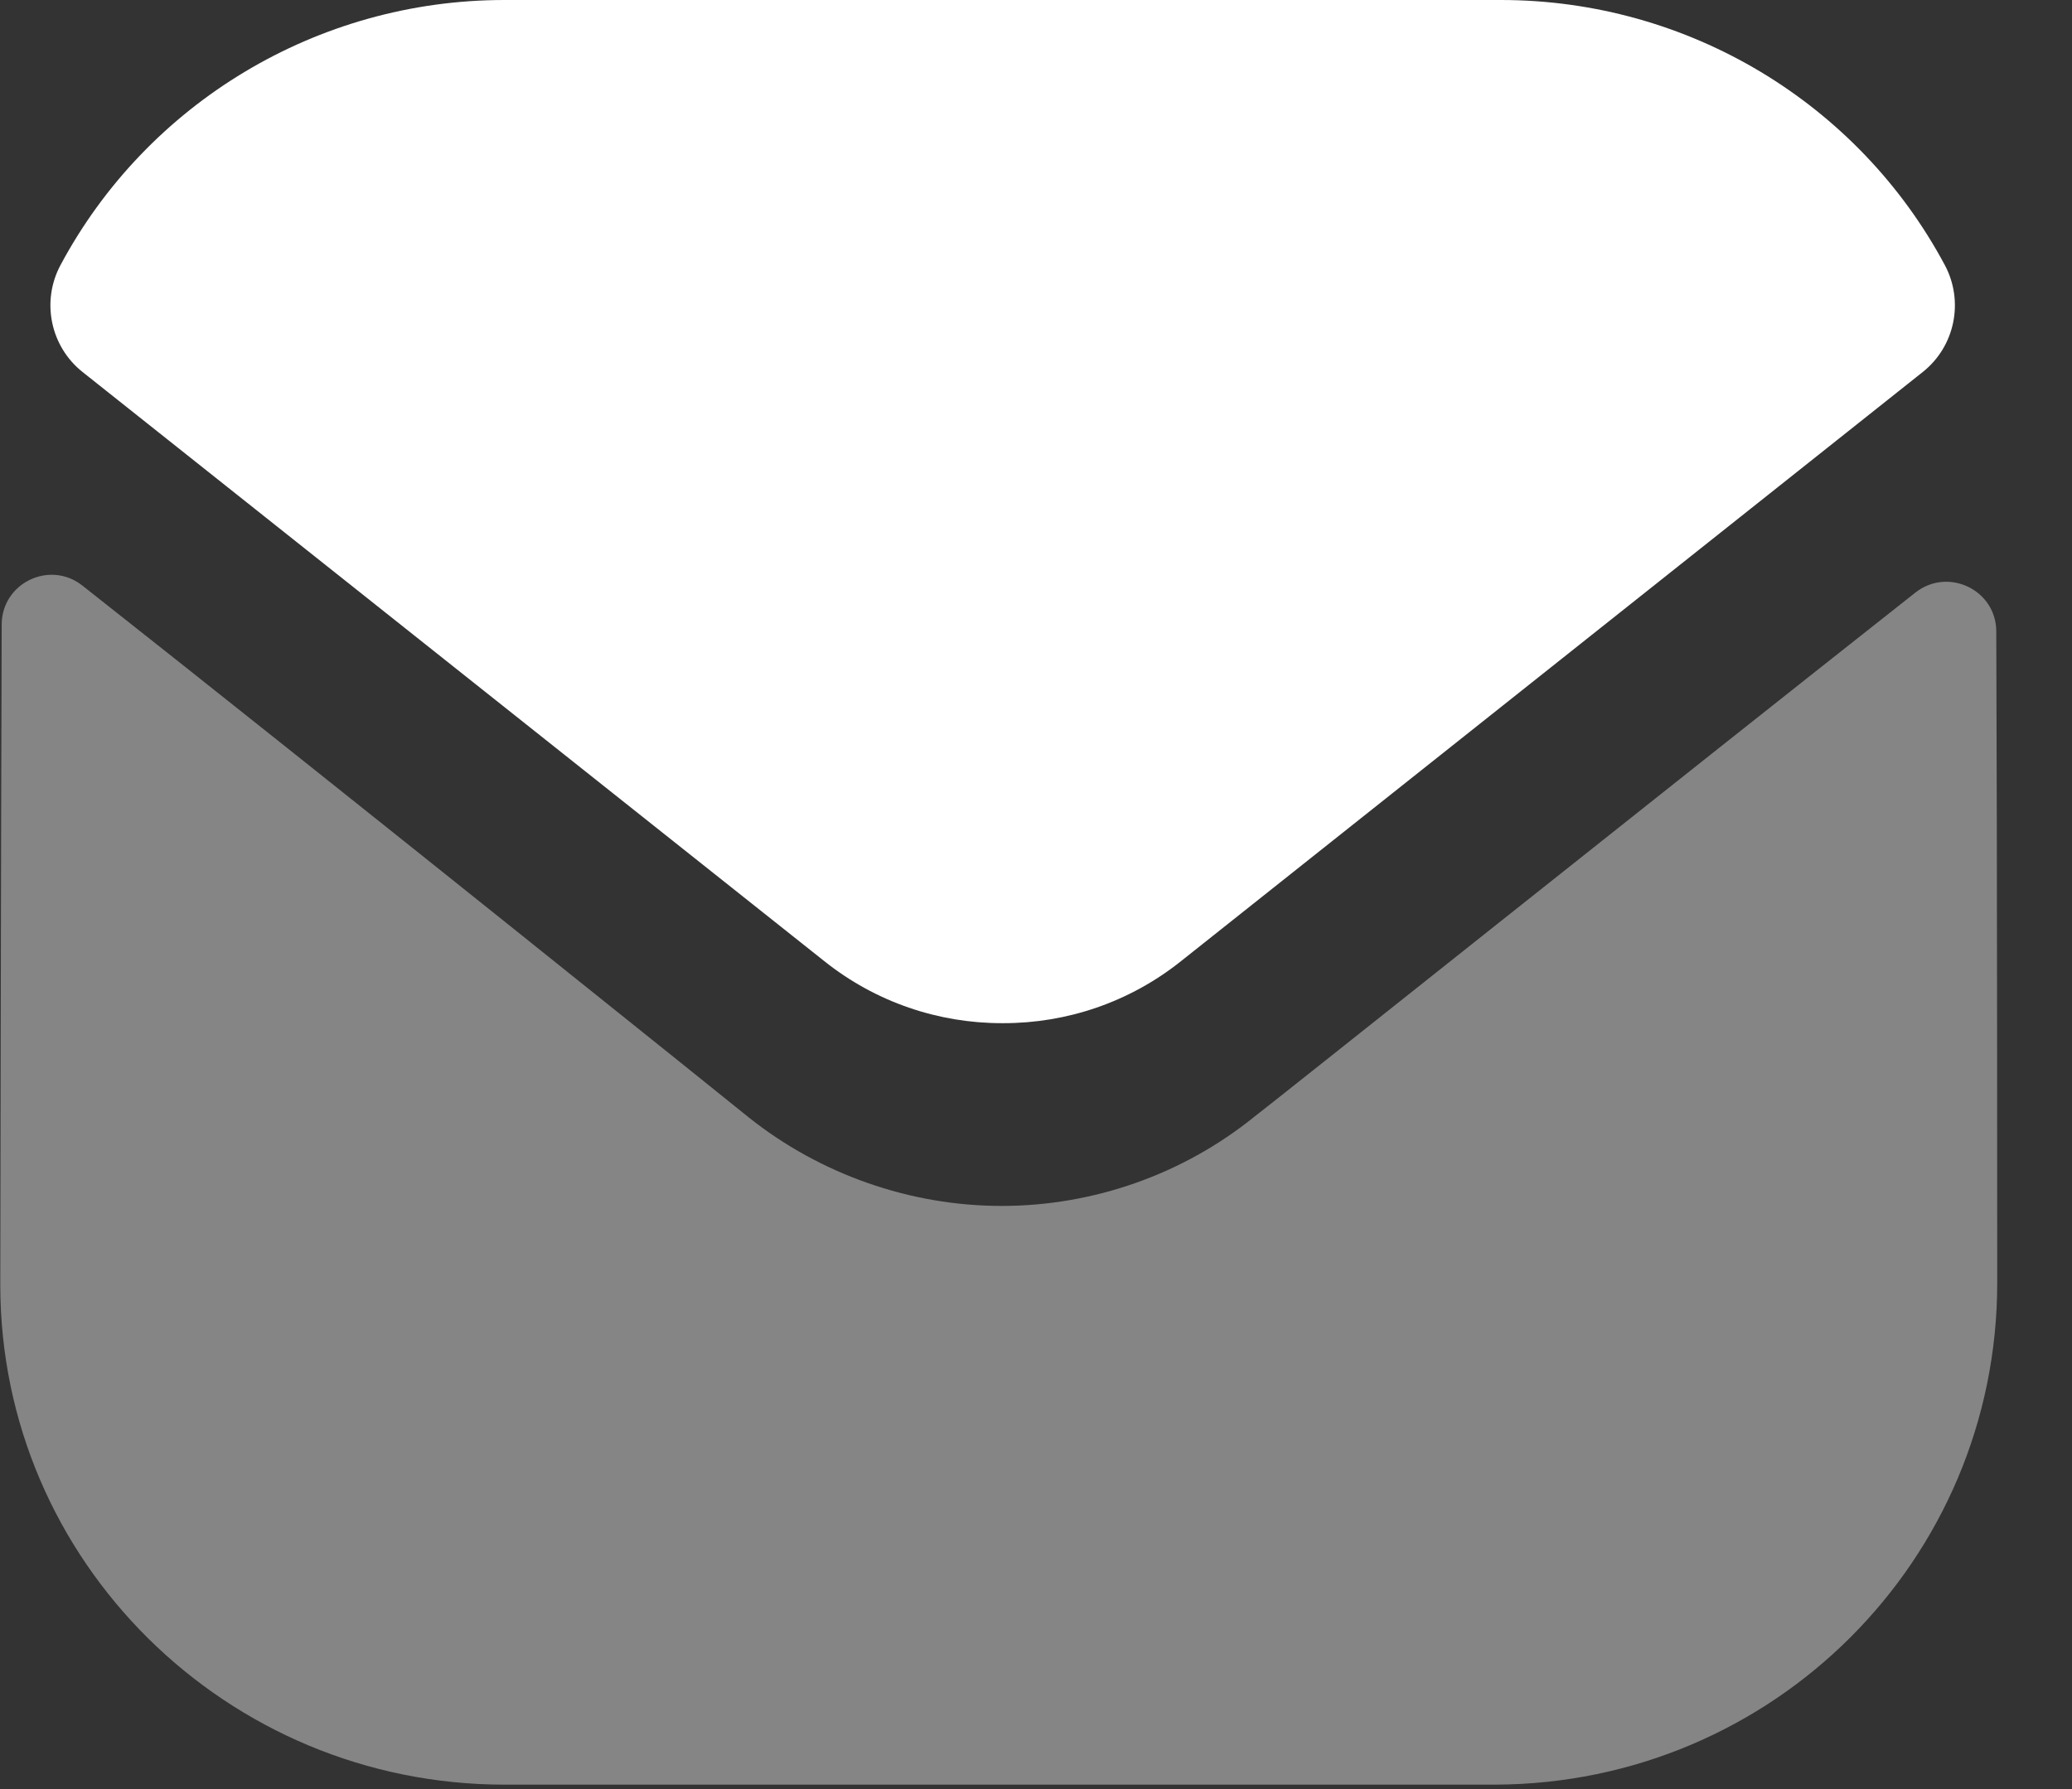 <svg width="22" height="19" viewBox="0 0 22 19" fill="none" xmlns="http://www.w3.org/2000/svg">
<rect x="0" y="0" width="22" height="19" fill="#333333" stroke="none"/>
<g clip-path="url(#clip0_80_10333)">
<path opacity="0.4" d="M21.206 13.626C21.206 16.563 18.831 18.943 15.874 18.953H15.863H5.357C2.41 18.953 0.003 16.584 0.003 13.646V13.636C0.003 13.636 0.01 8.976 0.018 6.632C0.019 6.192 0.528 5.945 0.875 6.219C3.394 8.204 7.898 11.823 7.954 11.87C8.707 12.469 9.661 12.807 10.636 12.807C11.612 12.807 12.566 12.469 13.319 11.859C13.375 11.822 17.779 8.311 20.336 6.294C20.684 6.019 21.195 6.265 21.196 6.705C21.206 9.03 21.206 13.626 21.206 13.626Z" fill="white"/>
<path d="M20.65 2.816C19.732 1.097 17.925 0 15.936 0H5.356C3.367 0 1.561 1.097 0.642 2.816C0.437 3.2 0.534 3.679 0.877 3.951L8.748 10.204C9.3 10.646 9.968 10.866 10.636 10.866C10.64 10.866 10.643 10.866 10.646 10.866C10.649 10.866 10.653 10.866 10.657 10.866C11.325 10.866 11.992 10.646 12.544 10.204L20.415 3.951C20.758 3.679 20.855 3.2 20.65 2.816Z" fill="white"/>
</g>
<defs>
<clipPath id="clip0_80_10333">
<rect width="22" height="19" fill="white" transform="translate(0.003)"/>
</clipPath>
</defs>
</svg>
